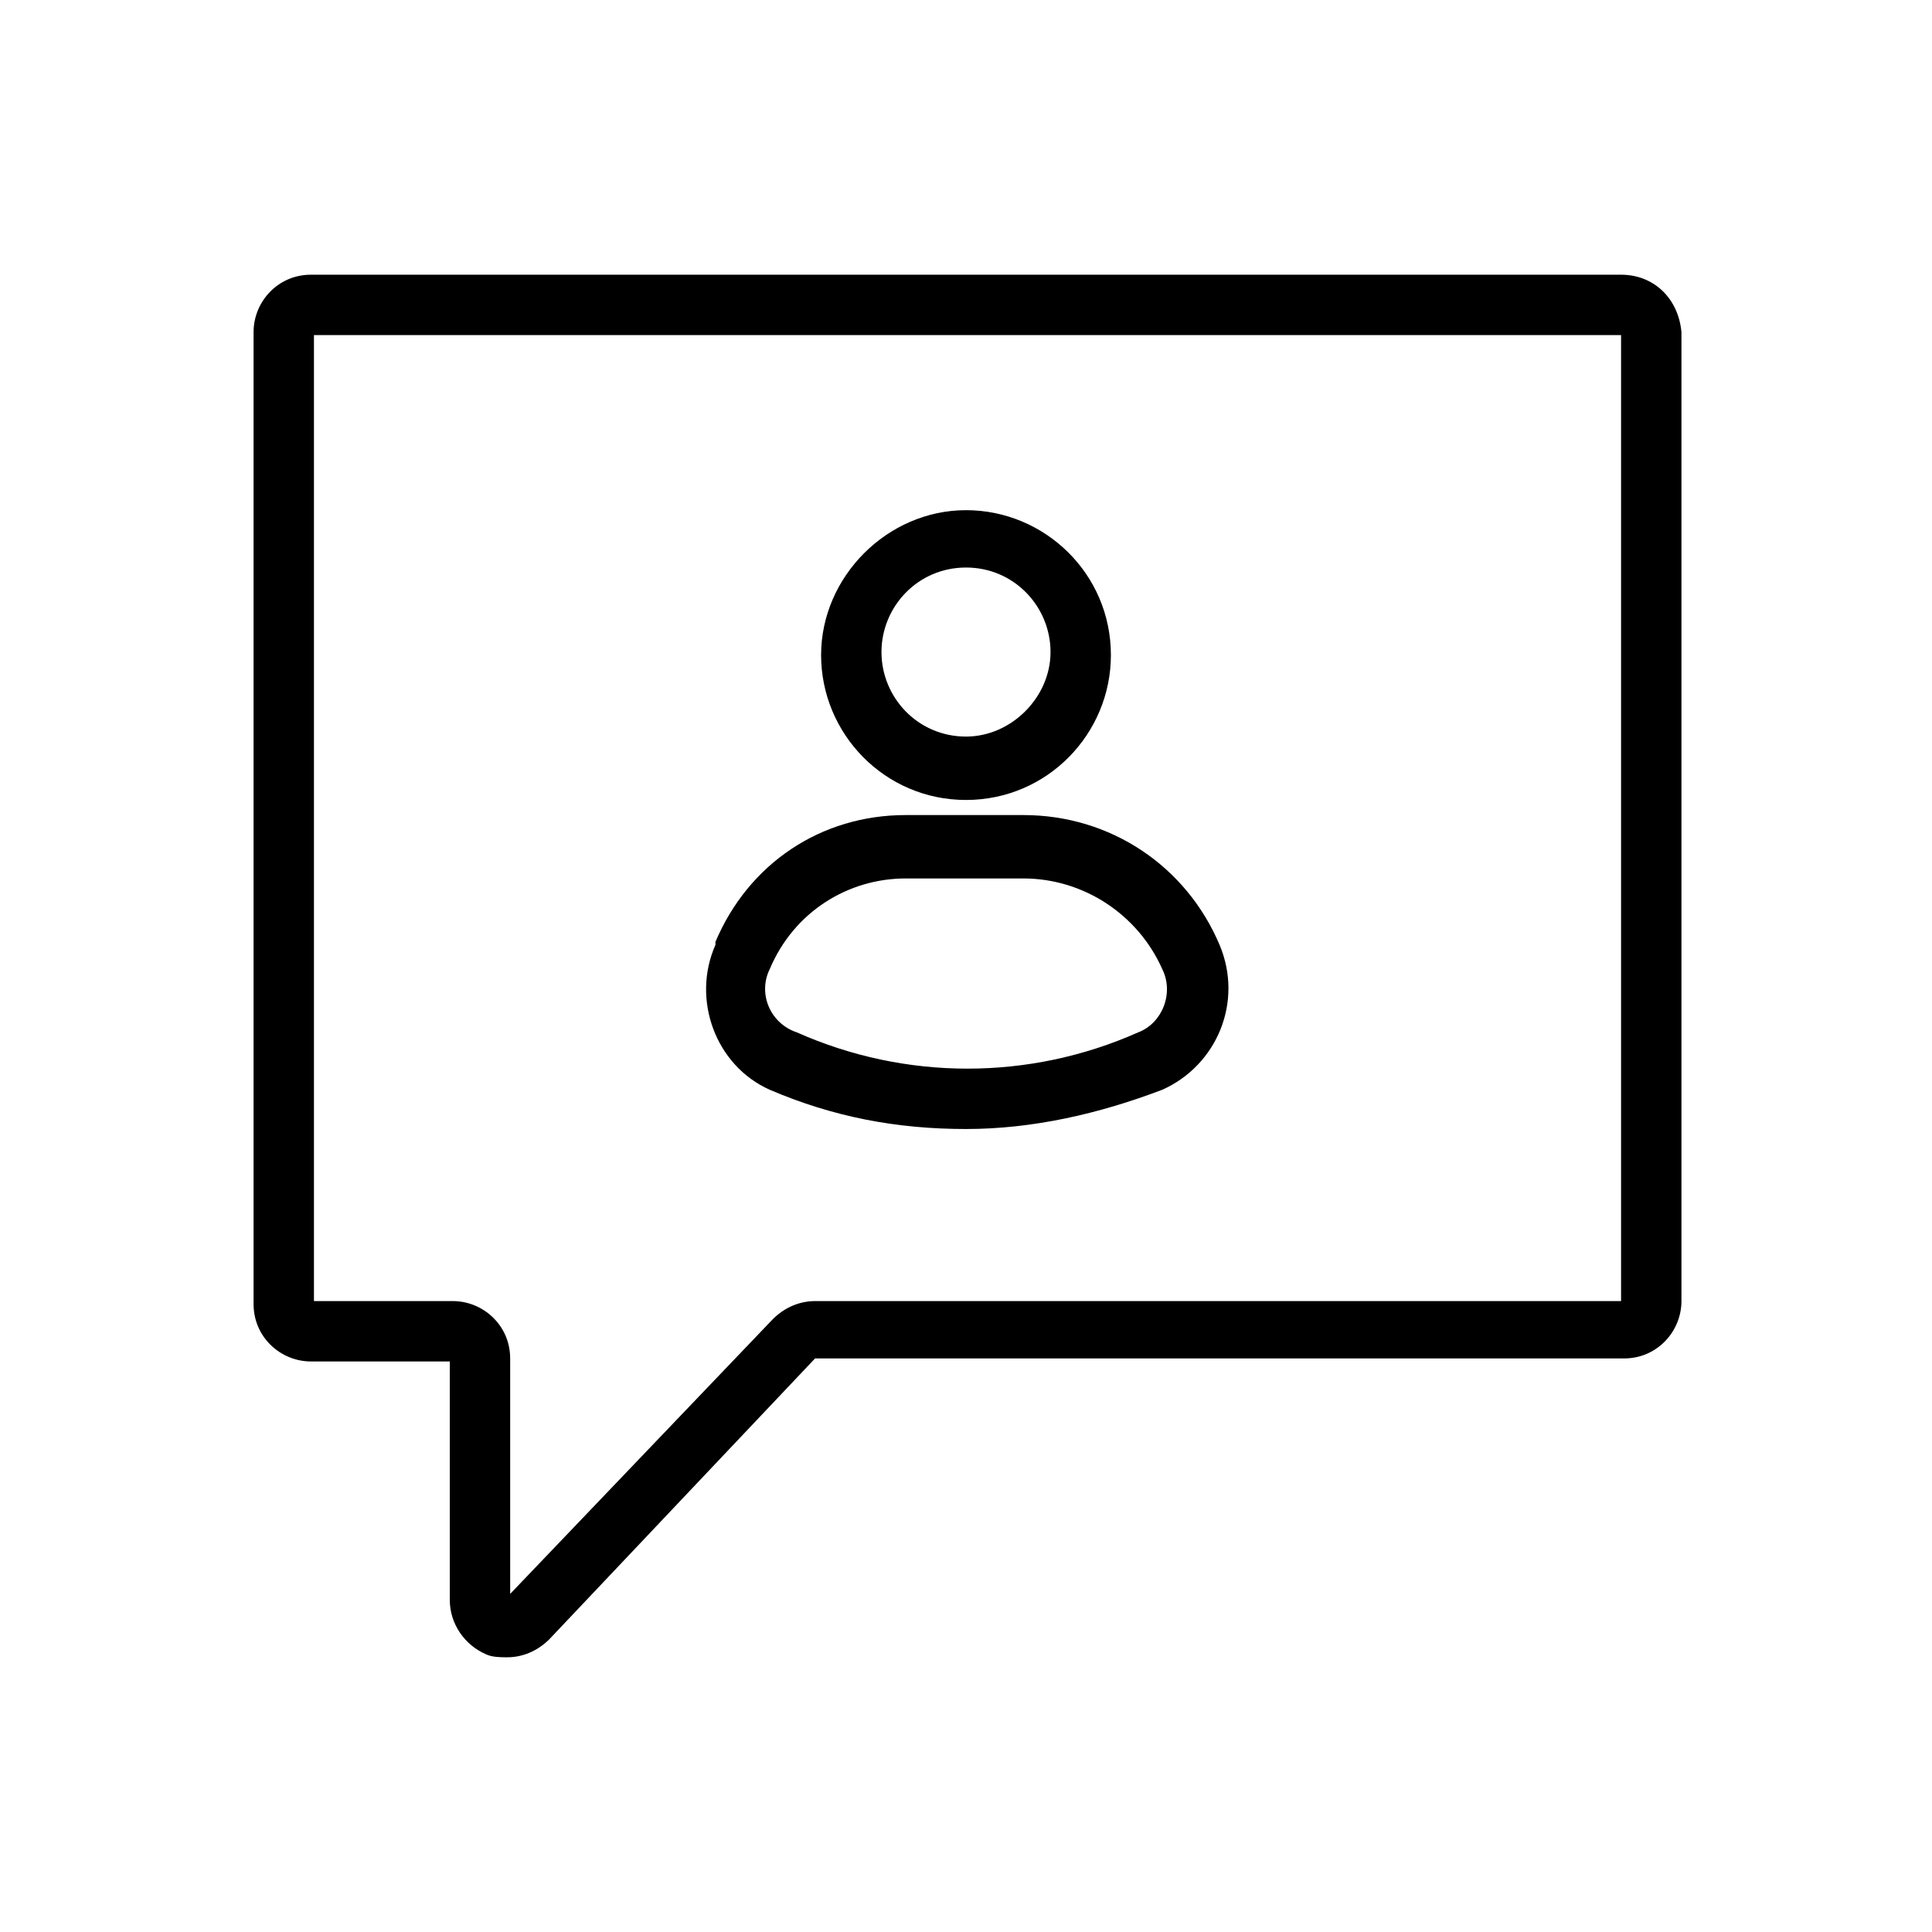 <svg id="Layer_1" enable-background="new 0 0 64 64" viewBox="0 0 64 64" xmlns="http://www.w3.org/2000/svg"><g><path d="m25.5 36.1c2.1.9 4.2 1.3 6.5 1.3 2.2 0 4.4-.5 6.5-1.3 1.8-.8 2.7-2.9 1.9-4.8-1.1-2.6-3.6-4.3-6.5-4.3h-3.9c-2.8 0-5.2 1.6-6.3 4.2v.1c-.8 1.8 0 4 1.8 4.8zm0-4c.8-1.9 2.6-3 4.5-3h3.9c2 0 3.8 1.2 4.6 3 .4.8 0 1.8-.8 2.1-3.6 1.6-7.7 1.6-11.3 0-.9-.3-1.3-1.3-.9-2.1z"/><path d="m32 26.5c2.7 0 4.8-2.2 4.8-4.8 0-2.7-2.2-4.8-4.8-4.8s-4.8 2.2-4.8 4.8 2.1 4.8 4.8 4.8zm0-7.7c1.6 0 2.8 1.3 2.8 2.8s-1.3 2.8-2.8 2.8c-1.6 0-2.8-1.3-2.8-2.8s1.2-2.8 2.8-2.8z"/><path d="m53.7 9.1h-43.4c-1.1 0-1.9.9-1.9 1.9v32.2c0 1.1.9 1.9 1.9 1.9h4.6v7.9c0 .8.5 1.5 1.2 1.8.2.1.5.1.7.1.5 0 1-.2 1.4-.6l8.8-9.3h26.8c1.1 0 1.9-.9 1.9-1.9v-32.1c-.1-1.1-.9-1.9-2-1.9zm-.1 34h-26.6c-.5 0-1 .2-1.4.6l-8.7 9.1v-7.8c0-1.1-.9-1.9-1.9-1.9h-4.6v-32h43.3v32z"/></g></svg>